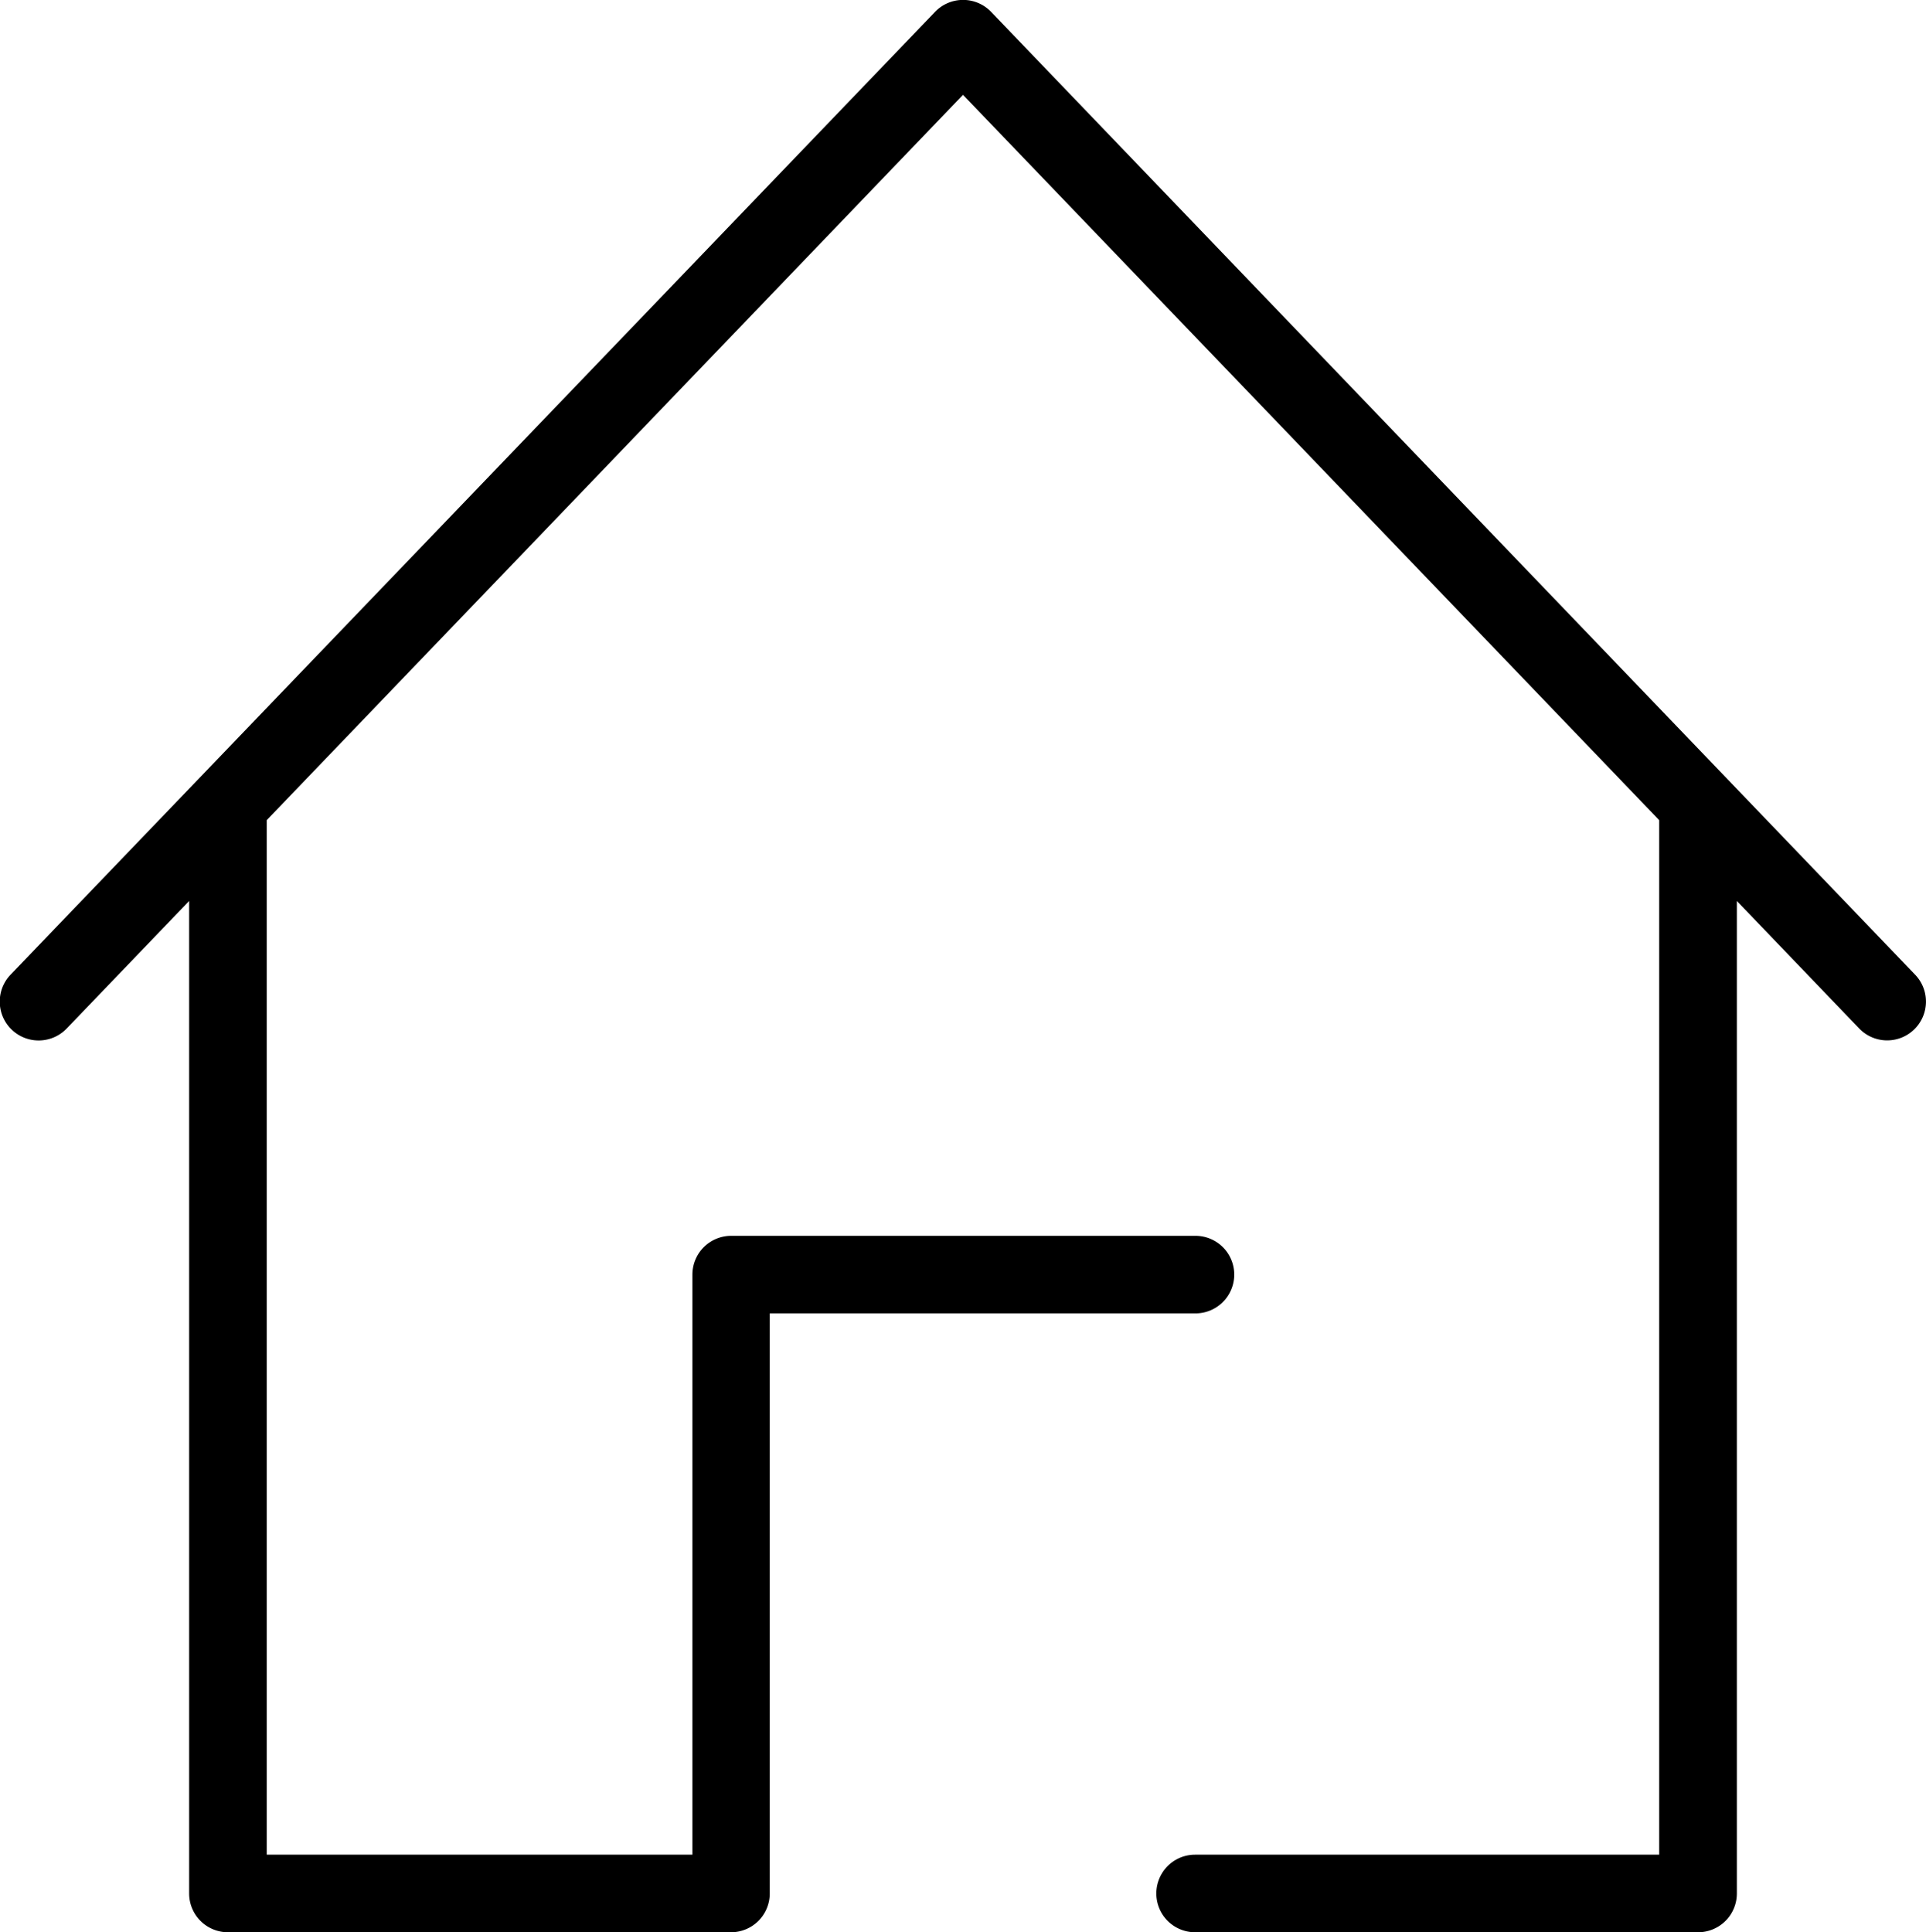 <svg xmlns="http://www.w3.org/2000/svg" width="23.98" height="24.06" viewBox="0 0 23.98 24.06"><path d="M28.859,12.82a.483.483,0,0,1-.683-.014l-1.523-1.587V23.577a.483.483,0,0,1-.483.483H19.908a.483.483,0,0,1,0-.966h5.778V10.212L17.018,1.181,8.349,10.212V23.094h5.3V15.871a.483.483,0,0,1,.483-.483h5.78a.483.483,0,1,1,0,.966h-5.3v7.223a.483.483,0,0,1-.483.483H7.866a.483.483,0,0,1-.483-.483V11.219L5.859,12.806a.483.483,0,0,1-.7-.669L16.669.149a.483.483,0,0,1,.7,0L28.873,12.137A.483.483,0,0,1,28.859,12.82Z" transform="translate(-5.028)"/></svg>